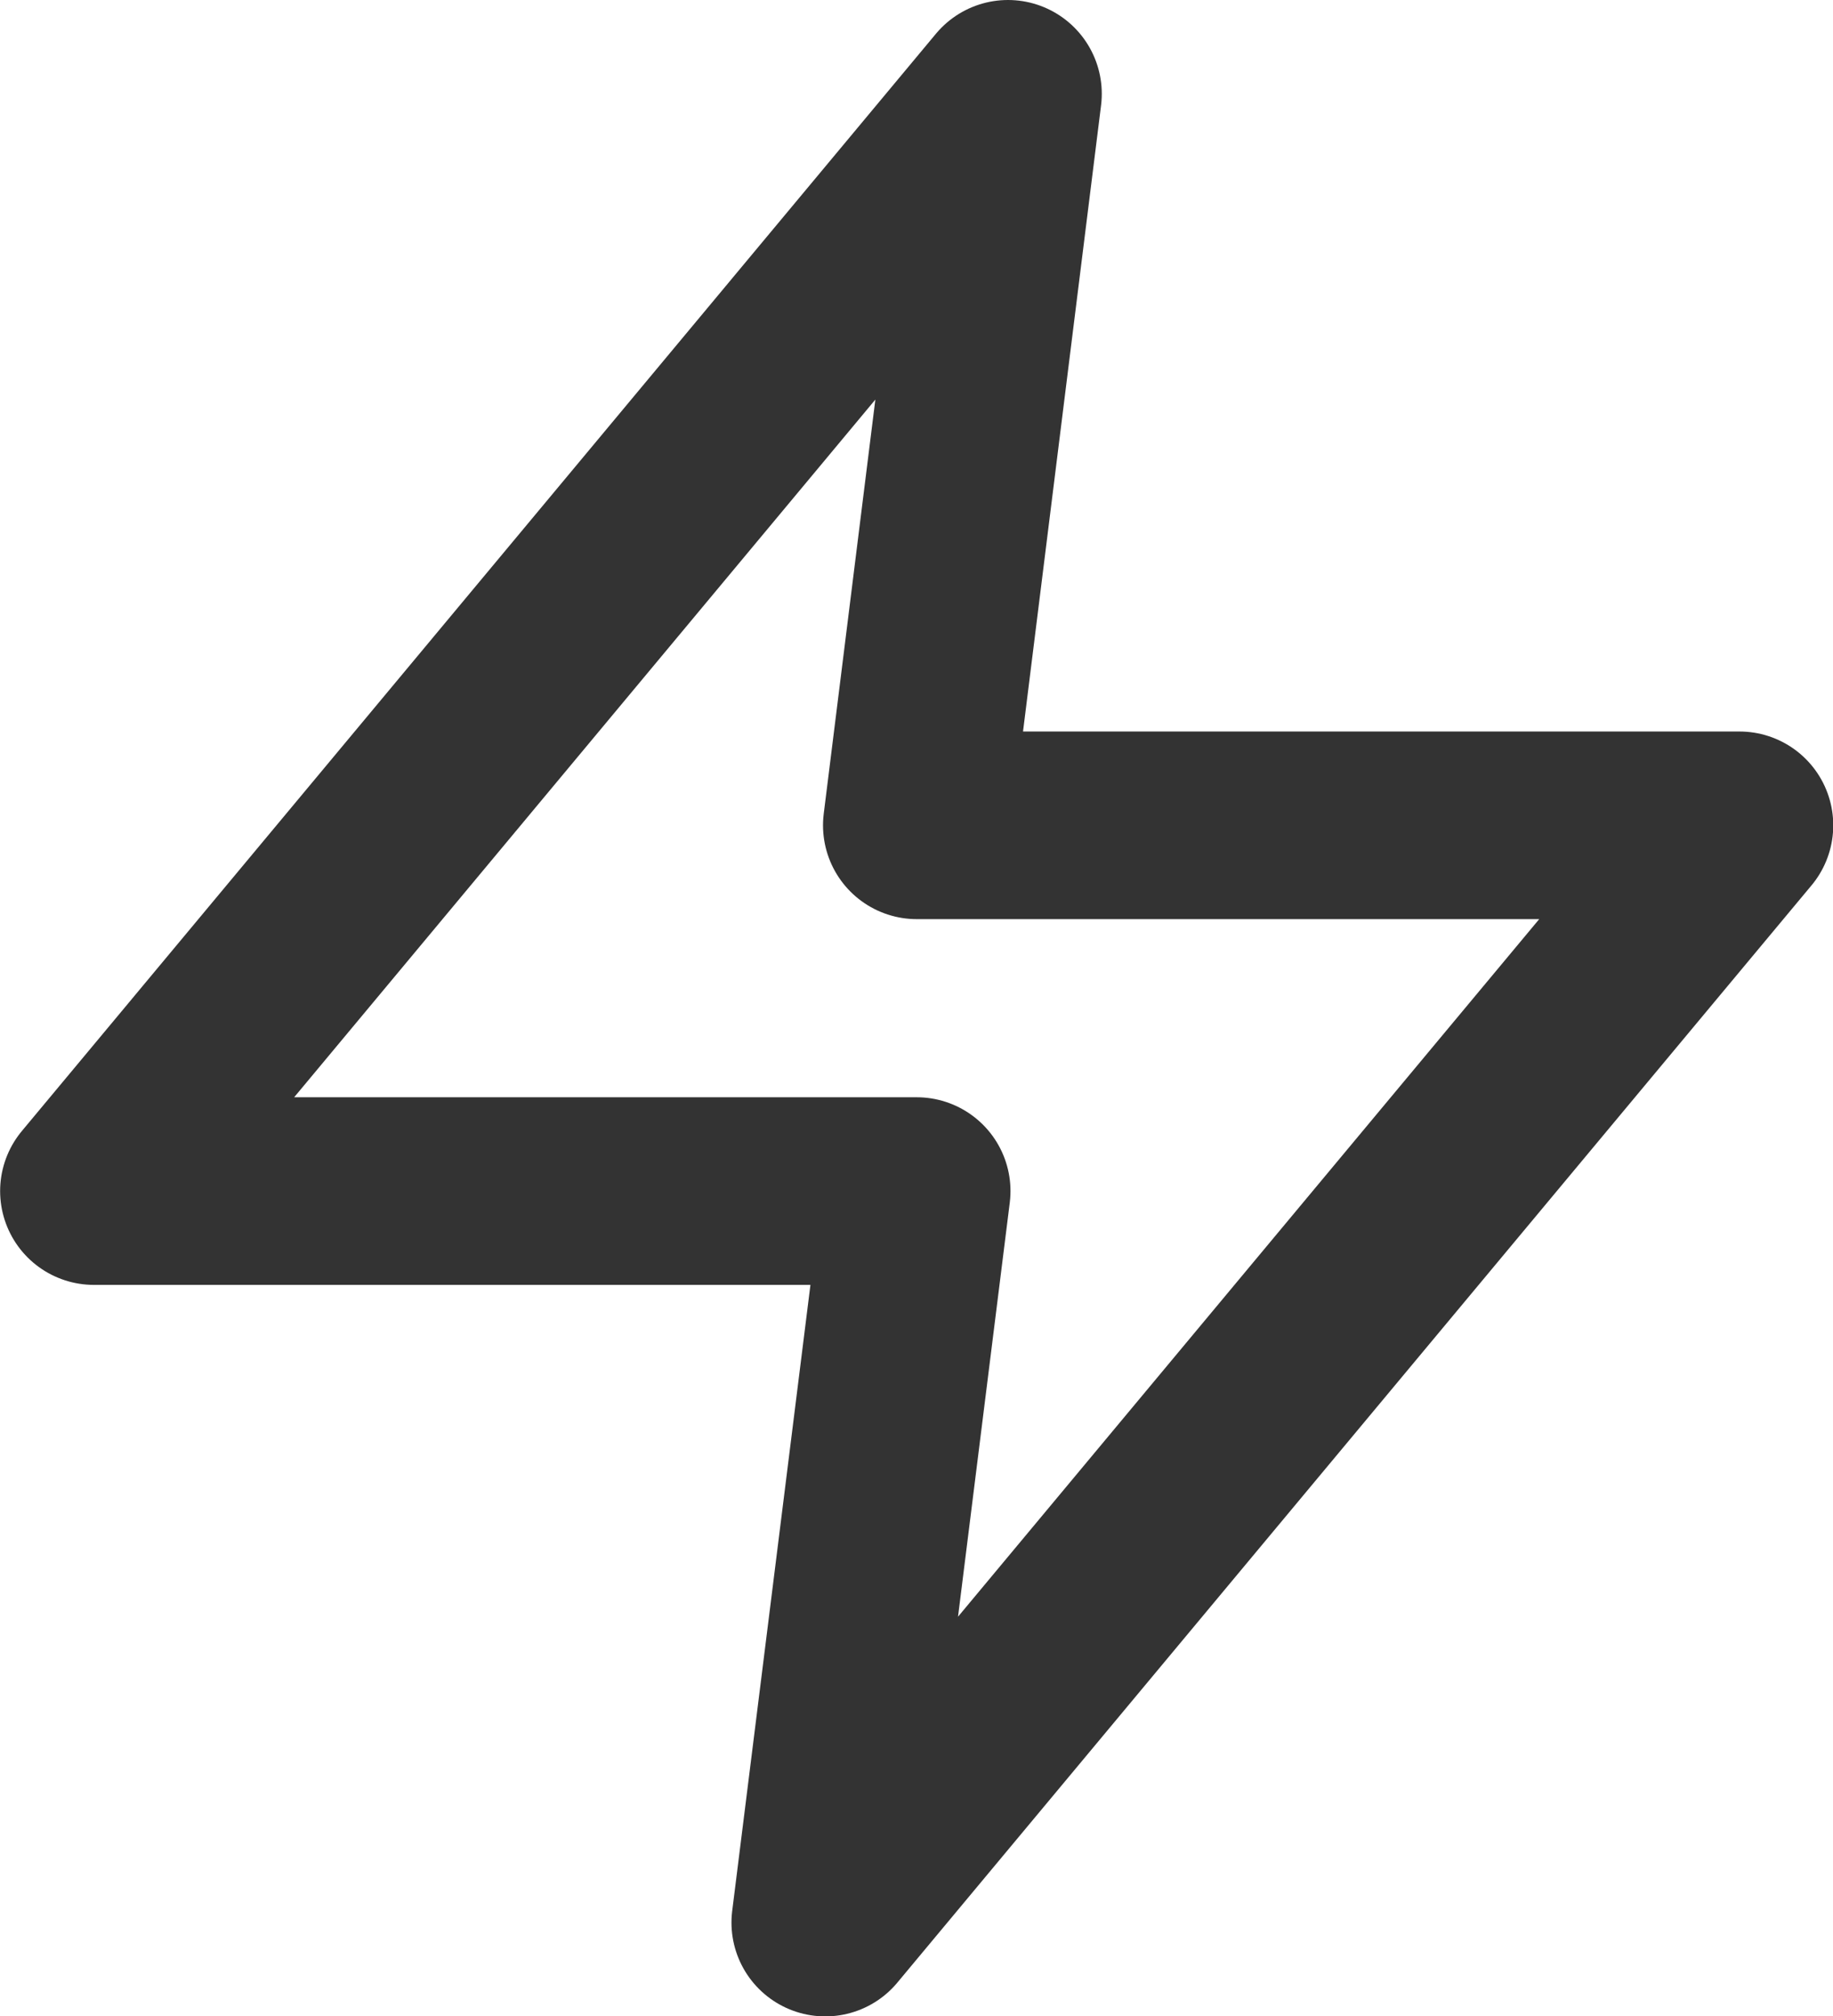 <svg xmlns="http://www.w3.org/2000/svg" width="14.657" height="16.119" viewBox="0 0 14.657 16.119">
  <g id="zap_1_" transform="translate(0.75 0.75)">
    <path id="Shape_513_" d="M1425.21,8.7l-7.309,8.772h6.579l-.731,5.848,7.31-8.772h-6.578Z" transform="translate(-1417.9 -8.7)" fill="none" stroke="#333" stroke-linecap="round" stroke-linejoin="round" stroke-width="1.5"/>
  </g>
</svg>
